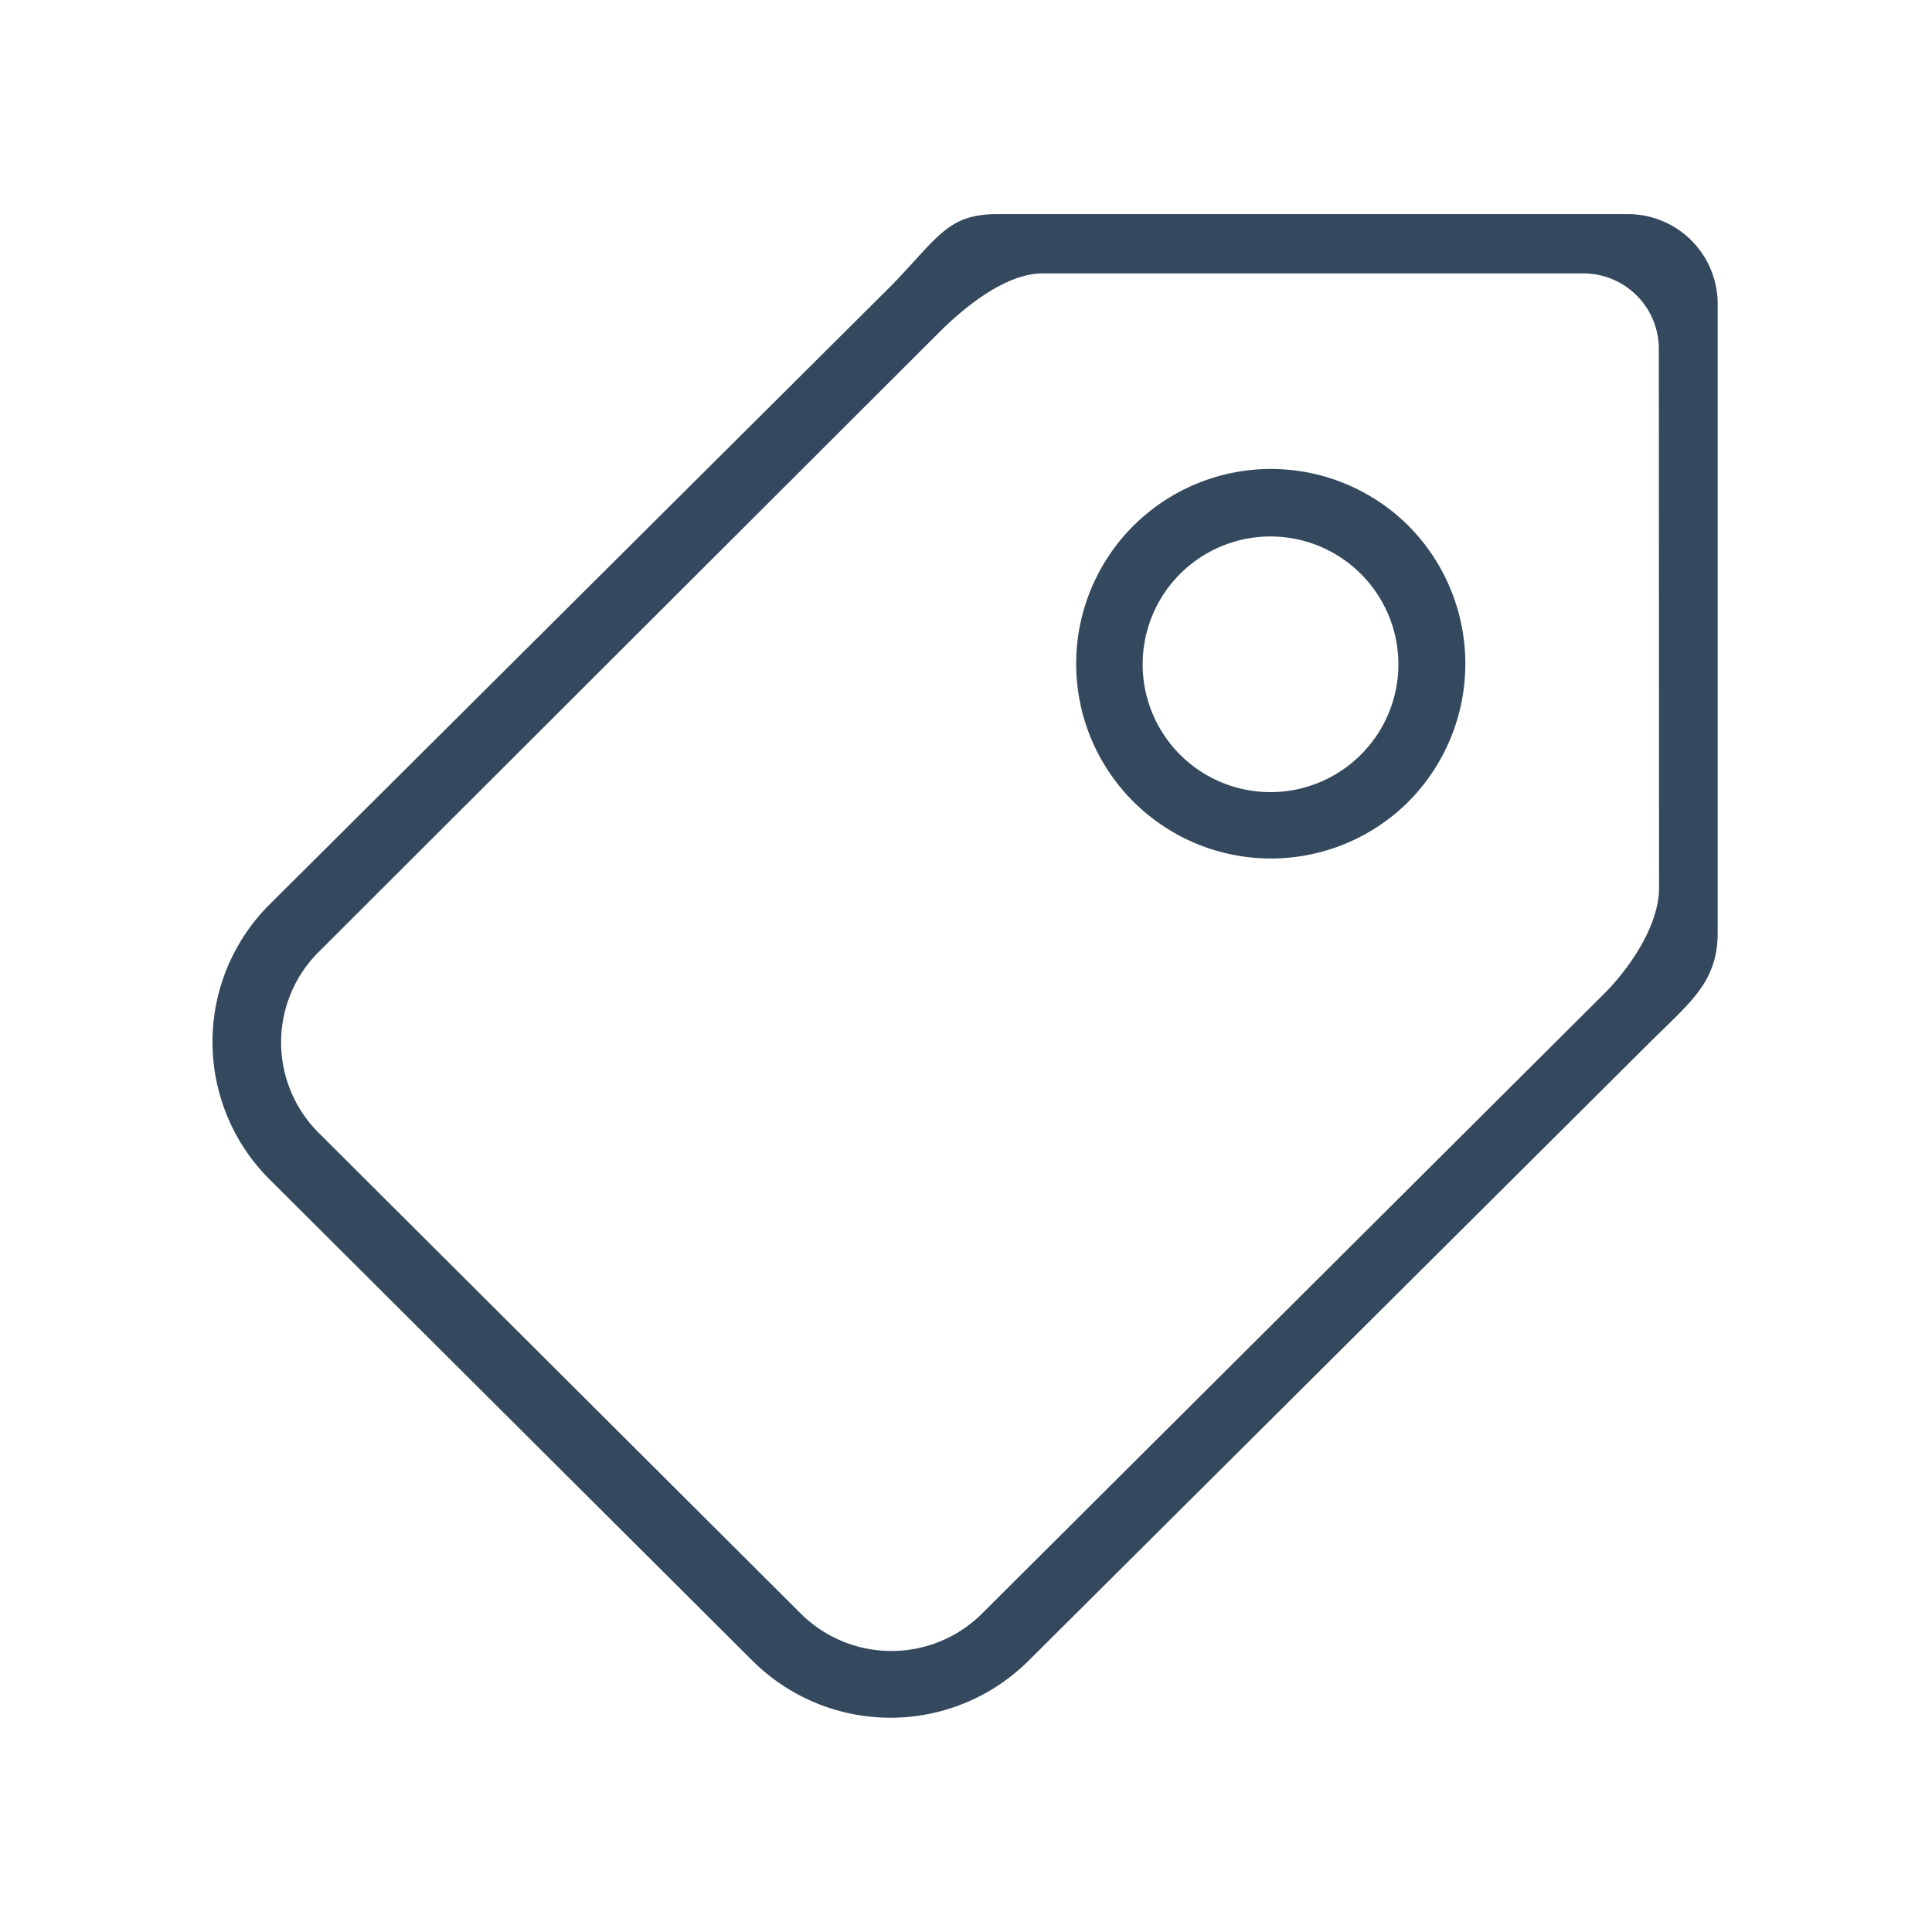 <svg id="BRAND_IDENTITY" data-name="BRAND IDENTITY" xmlns="http://www.w3.org/2000/svg" width="86" height="86" viewBox="0 0 86 86">
  <defs>
    <style>
      .cls-1 {
        fill: #34495e;
        fill-rule: evenodd;
      }
    </style>
  </defs>
  <title>ico_brand</title>
  <g>
    <path class="cls-1" d="M72.49,9.53H44.41c-2.22,0-2.62,1-4.73,3.18L12,40.26A8.64,8.64,0,0,0,12,52.5l21.5,21.43a8.71,8.71,0,0,0,12.28,0L73.46,46.38c1.78-1.77,3-2.66,3-4.87v-28A4,4,0,0,0,72.49,9.53Zm1.36,30c0,1.68-1.34,3.62-2.5,4.76L49.85,65.71l-6.14,6.12a5.72,5.72,0,0,1-8.06,0L14.16,50.4a5.68,5.68,0,0,1,0-8L41.79,14.81c1-1,2.9-2.64,4.62-2.64H70.48a3.36,3.36,0,0,1,3.36,3.36Z"/>
    <path class="cls-1" d="M62.71,23.42a8.67,8.67,0,1,0,0,12.25A8.71,8.71,0,0,0,62.71,23.42ZM60.6,33.57a5.69,5.69,0,1,1,0-8h0a5.68,5.68,0,0,1,0,8Z"/>
  </g>
</svg>
